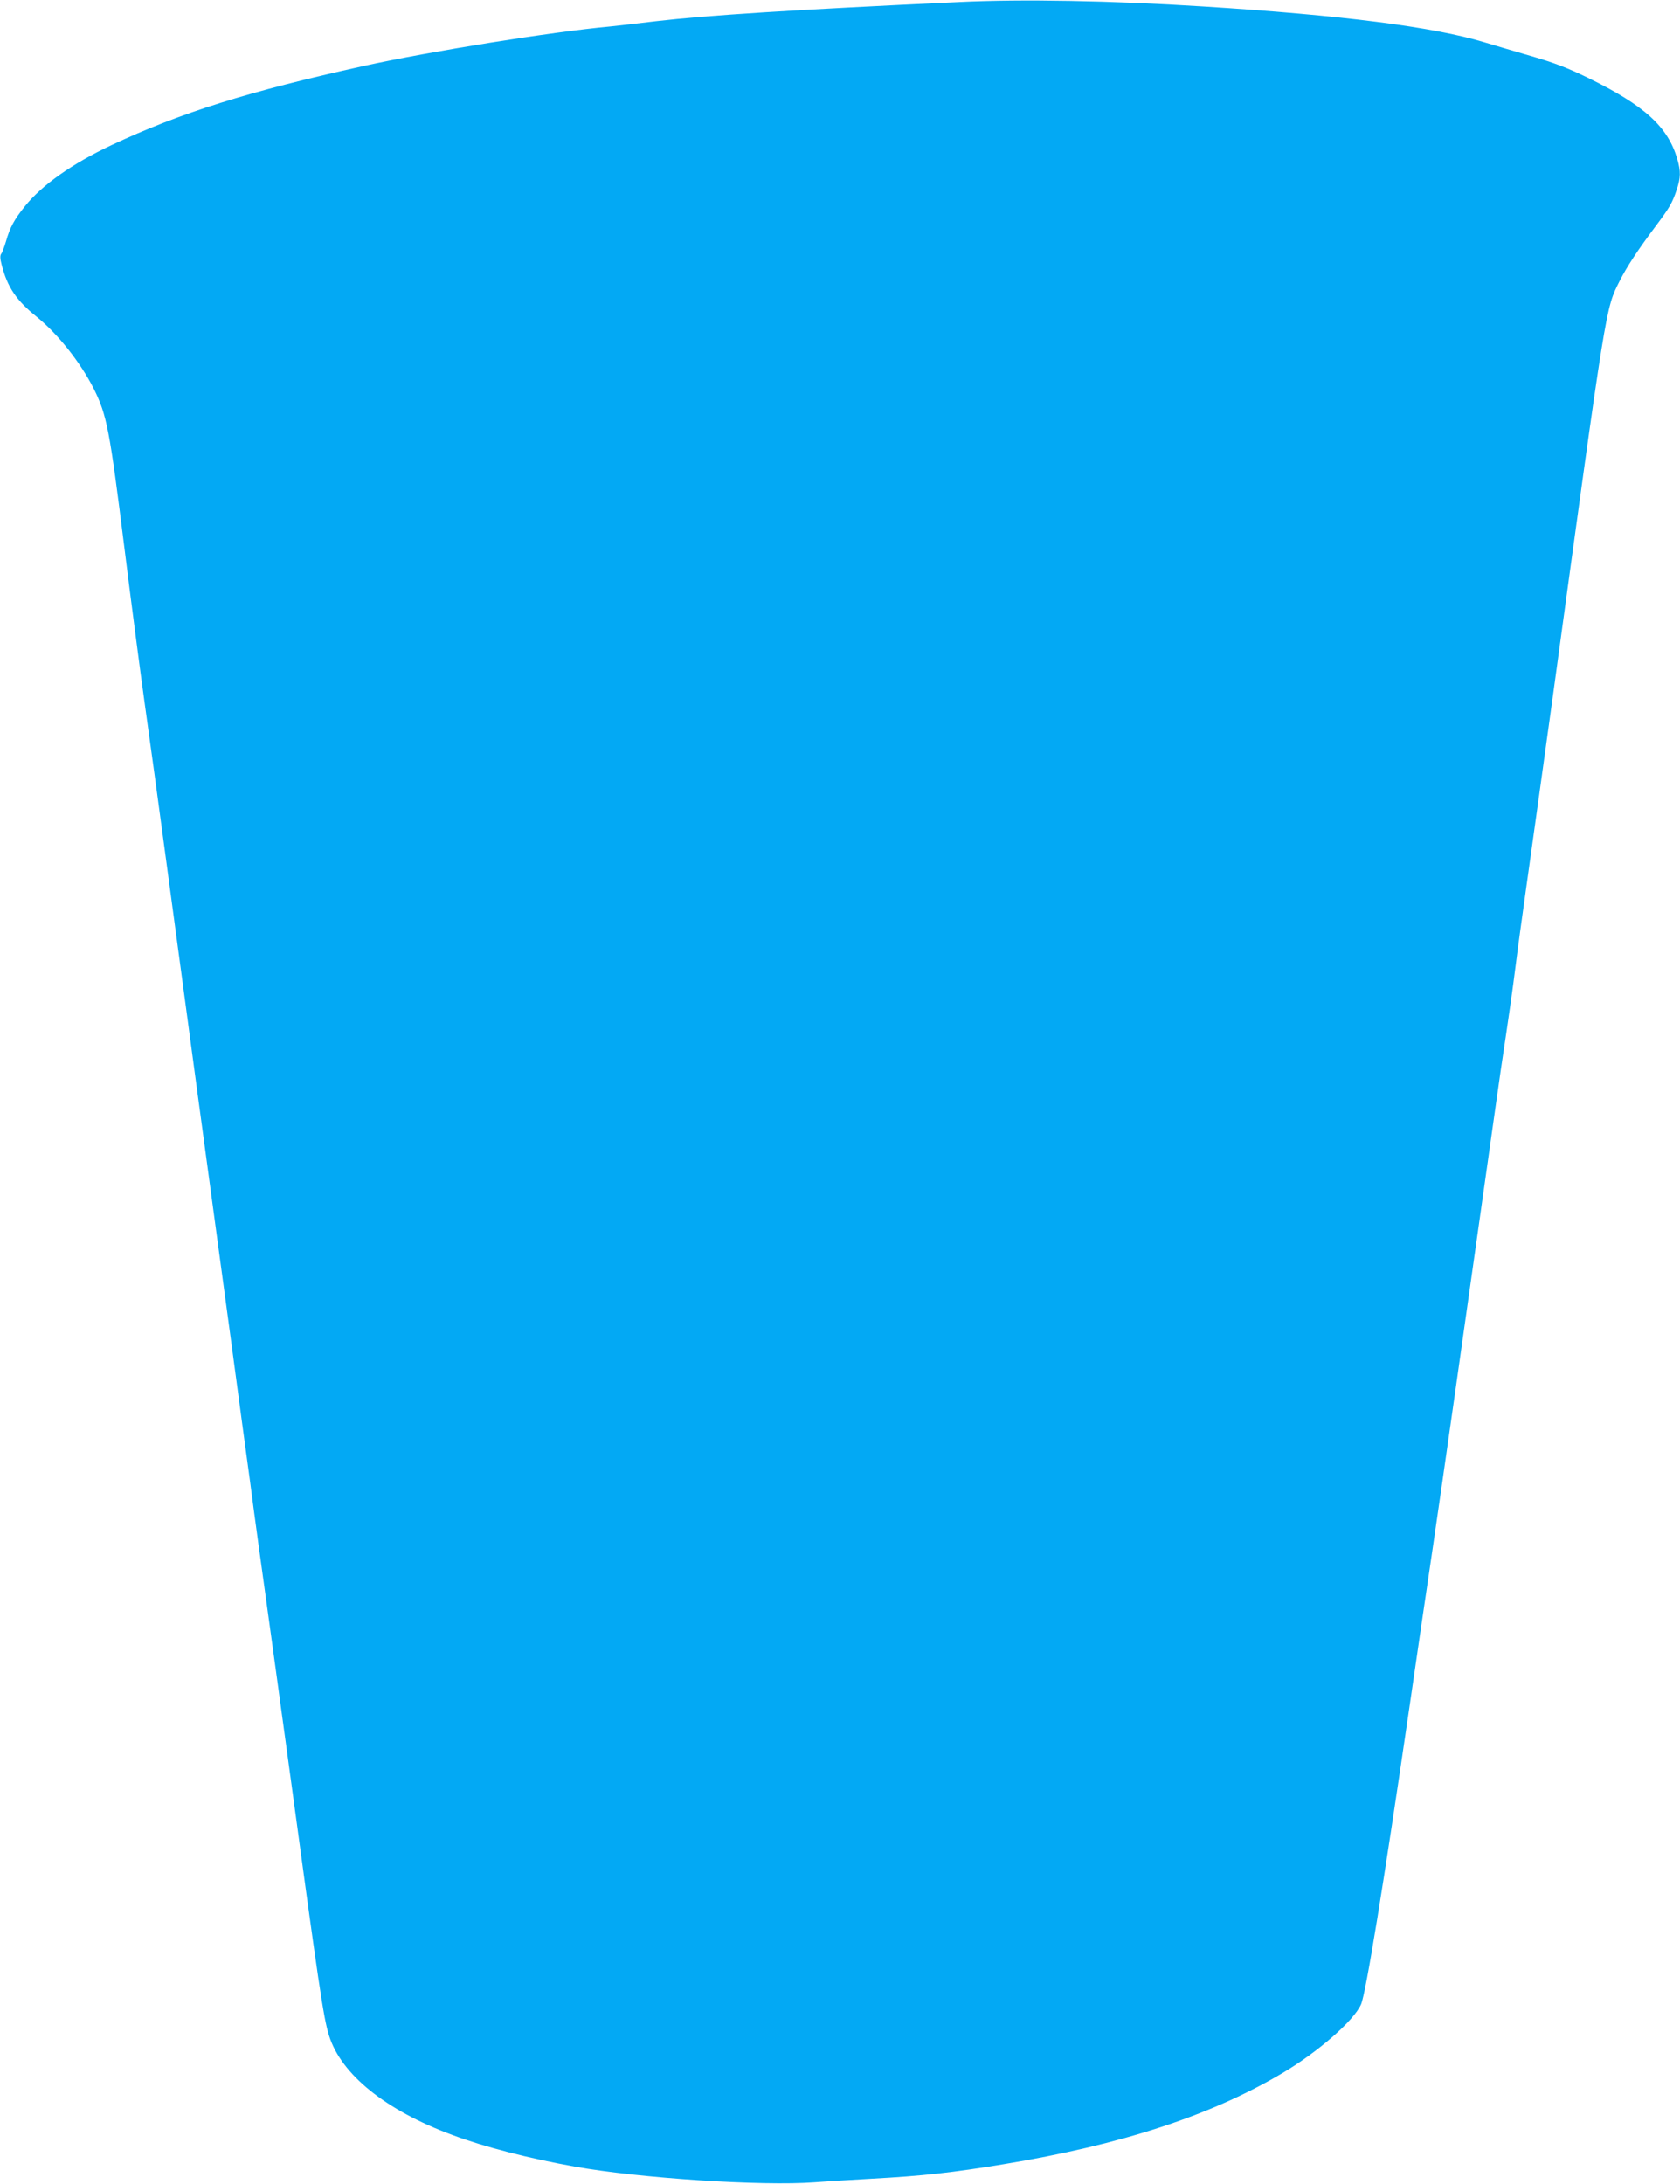 <?xml version="1.0" standalone="no"?>
<!DOCTYPE svg PUBLIC "-//W3C//DTD SVG 20010904//EN"
 "http://www.w3.org/TR/2001/REC-SVG-20010904/DTD/svg10.dtd">
<svg version="1.0" xmlns="http://www.w3.org/2000/svg"
 width="985pt" height="1280pt" viewBox="0 0 985 1280"
 preserveAspectRatio="xMidYMid meet">
<g transform="translate(0,1280) scale(0.1,-0.1)"
fill="#03a9f4" stroke="none">
<path d="M5625 12788 c-988 -46 -1481 -78 -1775 -112 -113 -14 -234 -27 -270
-31 -349 -32 -1052 -145 -1445 -231 -678 -150 -1075 -274 -1480 -464 -230
-108 -410 -235 -509 -359 -62 -77 -88 -124 -111 -206 -10 -33 -22 -66 -28 -73
-7 -9 -7 -28 3 -65 33 -130 87 -209 204 -303 125 -101 256 -266 335 -421 78
-157 93 -235 181 -939 39 -313 93 -726 120 -919 27 -192 81 -584 119 -870 173
-1284 237 -1759 312 -2310 44 -324 107 -788 139 -1030 33 -242 65 -476 70
-520 6 -44 39 -289 75 -545 35 -256 92 -665 125 -910 181 -1333 206 -1505 239
-1611 71 -228 333 -439 724 -583 184 -69 448 -137 717 -185 377 -68 1101 -115
1405 -92 77 6 228 15 335 21 297 16 477 36 774 85 691 114 1215 285 1635 534
209 124 418 306 461 403 28 65 129 681 286 1758 35 245 96 657 134 915 58 393
188 1308 366 2570 19 138 48 336 64 440 16 105 41 282 55 395 14 113 42 315
61 450 51 363 87 622 160 1150 316 2311 307 2257 390 2423 42 83 106 181 211
321 83 111 97 135 124 215 23 69 24 107 3 179 -55 189 -192 314 -524 476 -119
58 -195 87 -325 125 -93 27 -222 65 -285 84 -295 89 -833 158 -1645 209 -537
34 -1059 44 -1430 26z"/>
</g>
</svg>
